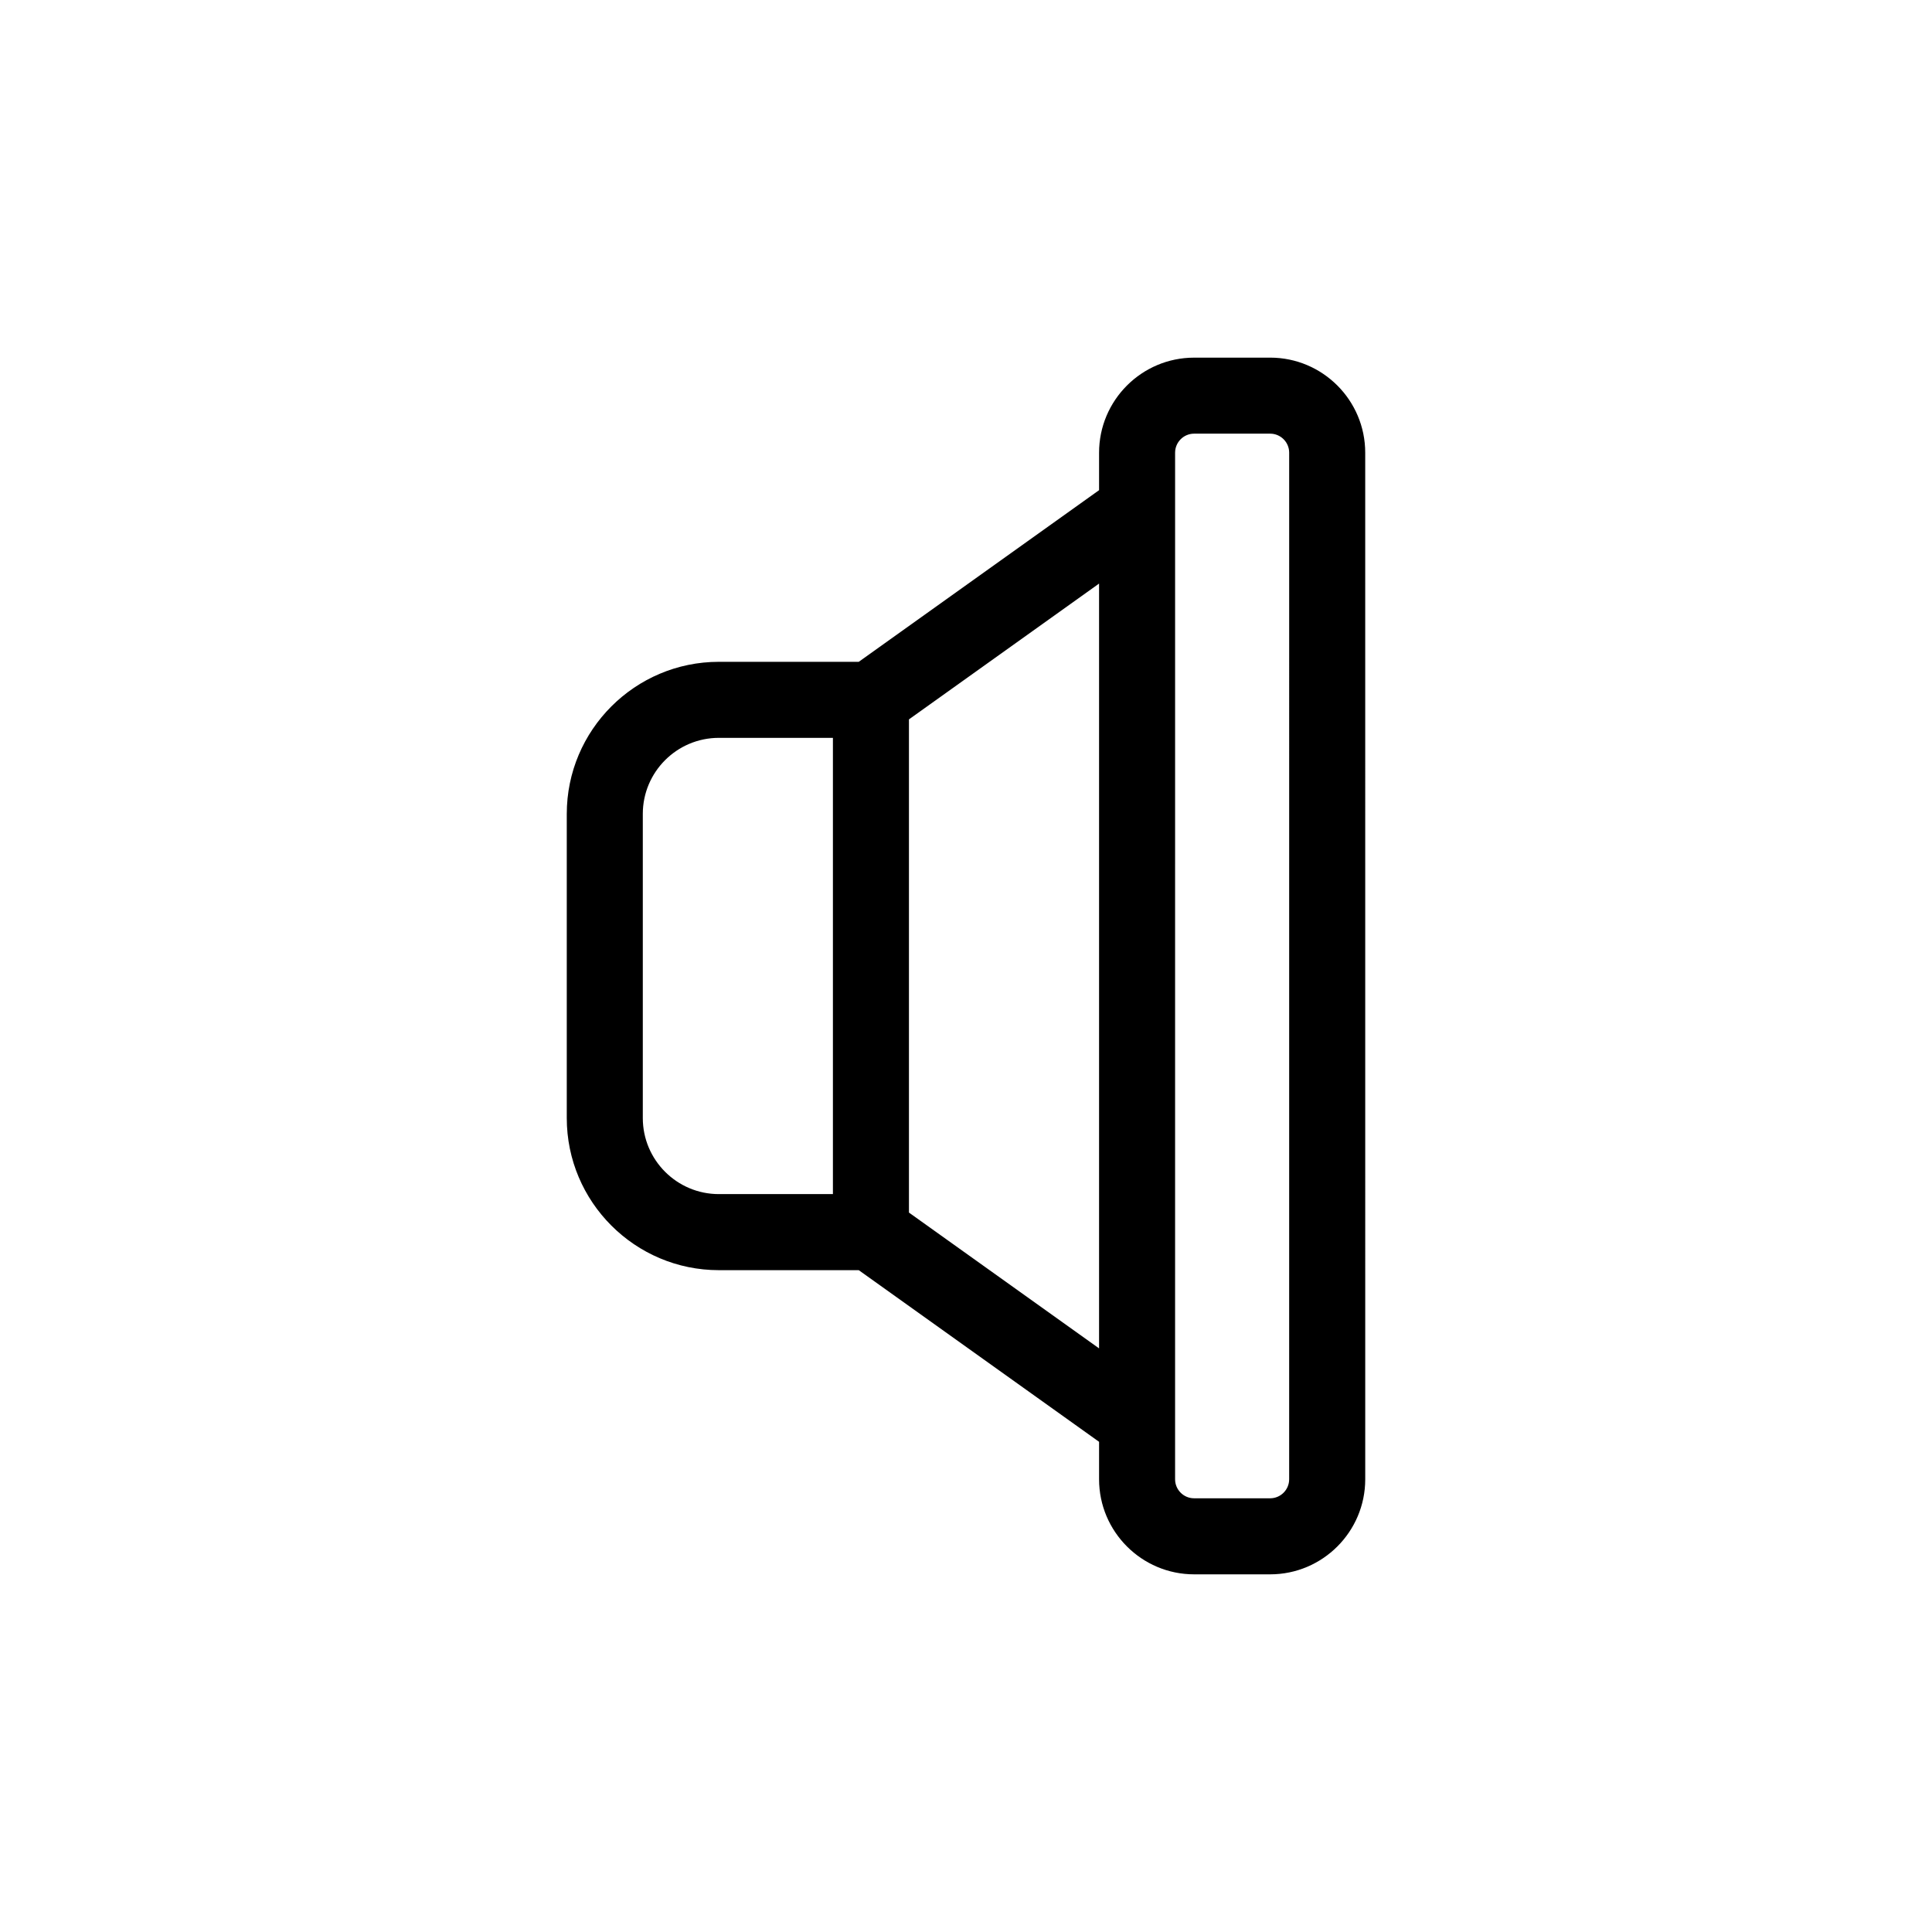 <?xml version="1.0" encoding="UTF-8"?>
<!-- Uploaded to: ICON Repo, www.svgrepo.com, Generator: ICON Repo Mixer Tools -->
<svg fill="#000000" width="800px" height="800px" version="1.1" viewBox="144 144 512 512" xmlns="http://www.w3.org/2000/svg">
 <path d="m480.61 238.78h-20.152c-13.891 0-25.191 11.301-25.191 25.191v9.93l-63.688 45.488h-37.074c-22.223 0-40.305 18.082-40.305 40.305v80.609c0 22.223 18.082 40.305 40.305 40.305h37.074l63.688 45.488v9.93c0 13.891 11.301 25.191 25.191 25.191h20.152c13.891 0 25.191-11.301 25.191-25.191l-0.004-272.06c0-13.891-11.297-25.188-25.188-25.188zm-166.26 201.52v-80.609c0-11.113 9.039-20.152 20.152-20.152h30.23v120.91h-30.23c-11.113 0-20.152-9.039-20.152-20.152zm70.531 25.043v-130.7l50.383-35.988v202.68zm100.76 70.68c0 2.777-2.262 5.039-5.039 5.039h-20.152c-2.777 0-5.039-2.262-5.039-5.039l0.004-272.06c0-2.777 2.262-5.039 5.039-5.039h20.152c2.777 0 5.039 2.262 5.039 5.039z"/>
</svg>